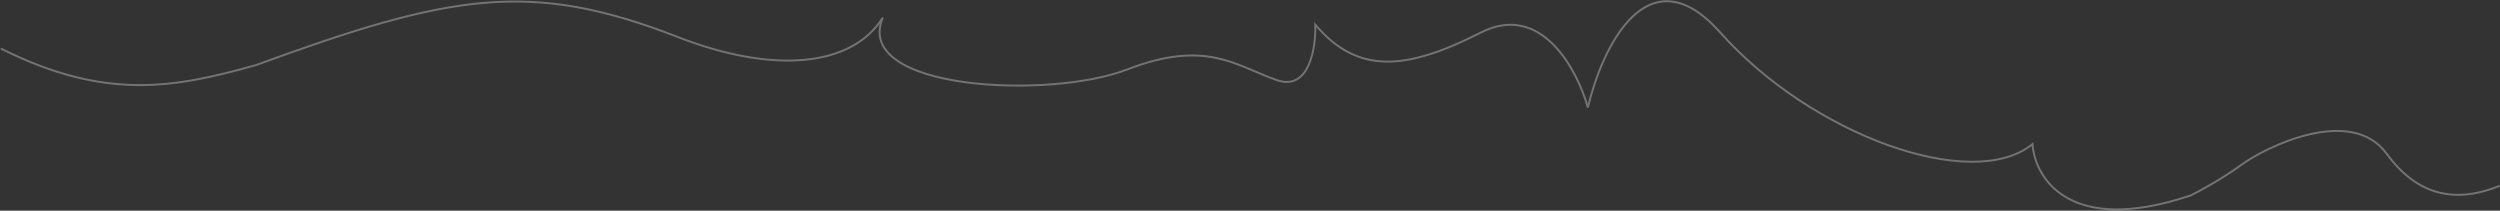 <svg width="6326" height="533" viewBox="0 0 6326 533" fill="none" xmlns="http://www.w3.org/2000/svg">
<rect x="0" y="0" width="6326" height="533" fill="#333333" stroke="none"/>
<path opacity="0.35" d="M1.997 122.798C265.997 254.798 438.997 223.322 647.497 164.798C1138.5 -14.678 1341 -52.202 1715.5 93.798C1953.56 186.607 2154.85 171.254 2234 44.298C2155.99 227.769 2653.71 252.607 2852.37 175.756C3051.03 98.906 3126.29 165.749 3230.01 202.472C3312.98 231.85 3330.05 121.386 3328.21 62.481C3434.95 188.053 3556.54 179.286 3747.35 82.275C3900 4.666 3991.33 176.471 4017.92 272.075C4052.94 122.633 4169 -124.544 4353 82.275C4583 340.798 4989.5 488.798 5143 364.798C5149 451.131 5237.6 597.898 5544 494.298C5567.16 482.798 5625.2 451.198 5672 416.798C5730.5 373.798 5948.5 264.299 6039.5 389.298C6130.5 514.298 6238.5 505.298 6325 470.298" stroke="#EBEBEB" stroke-width="5"/>
</svg>
